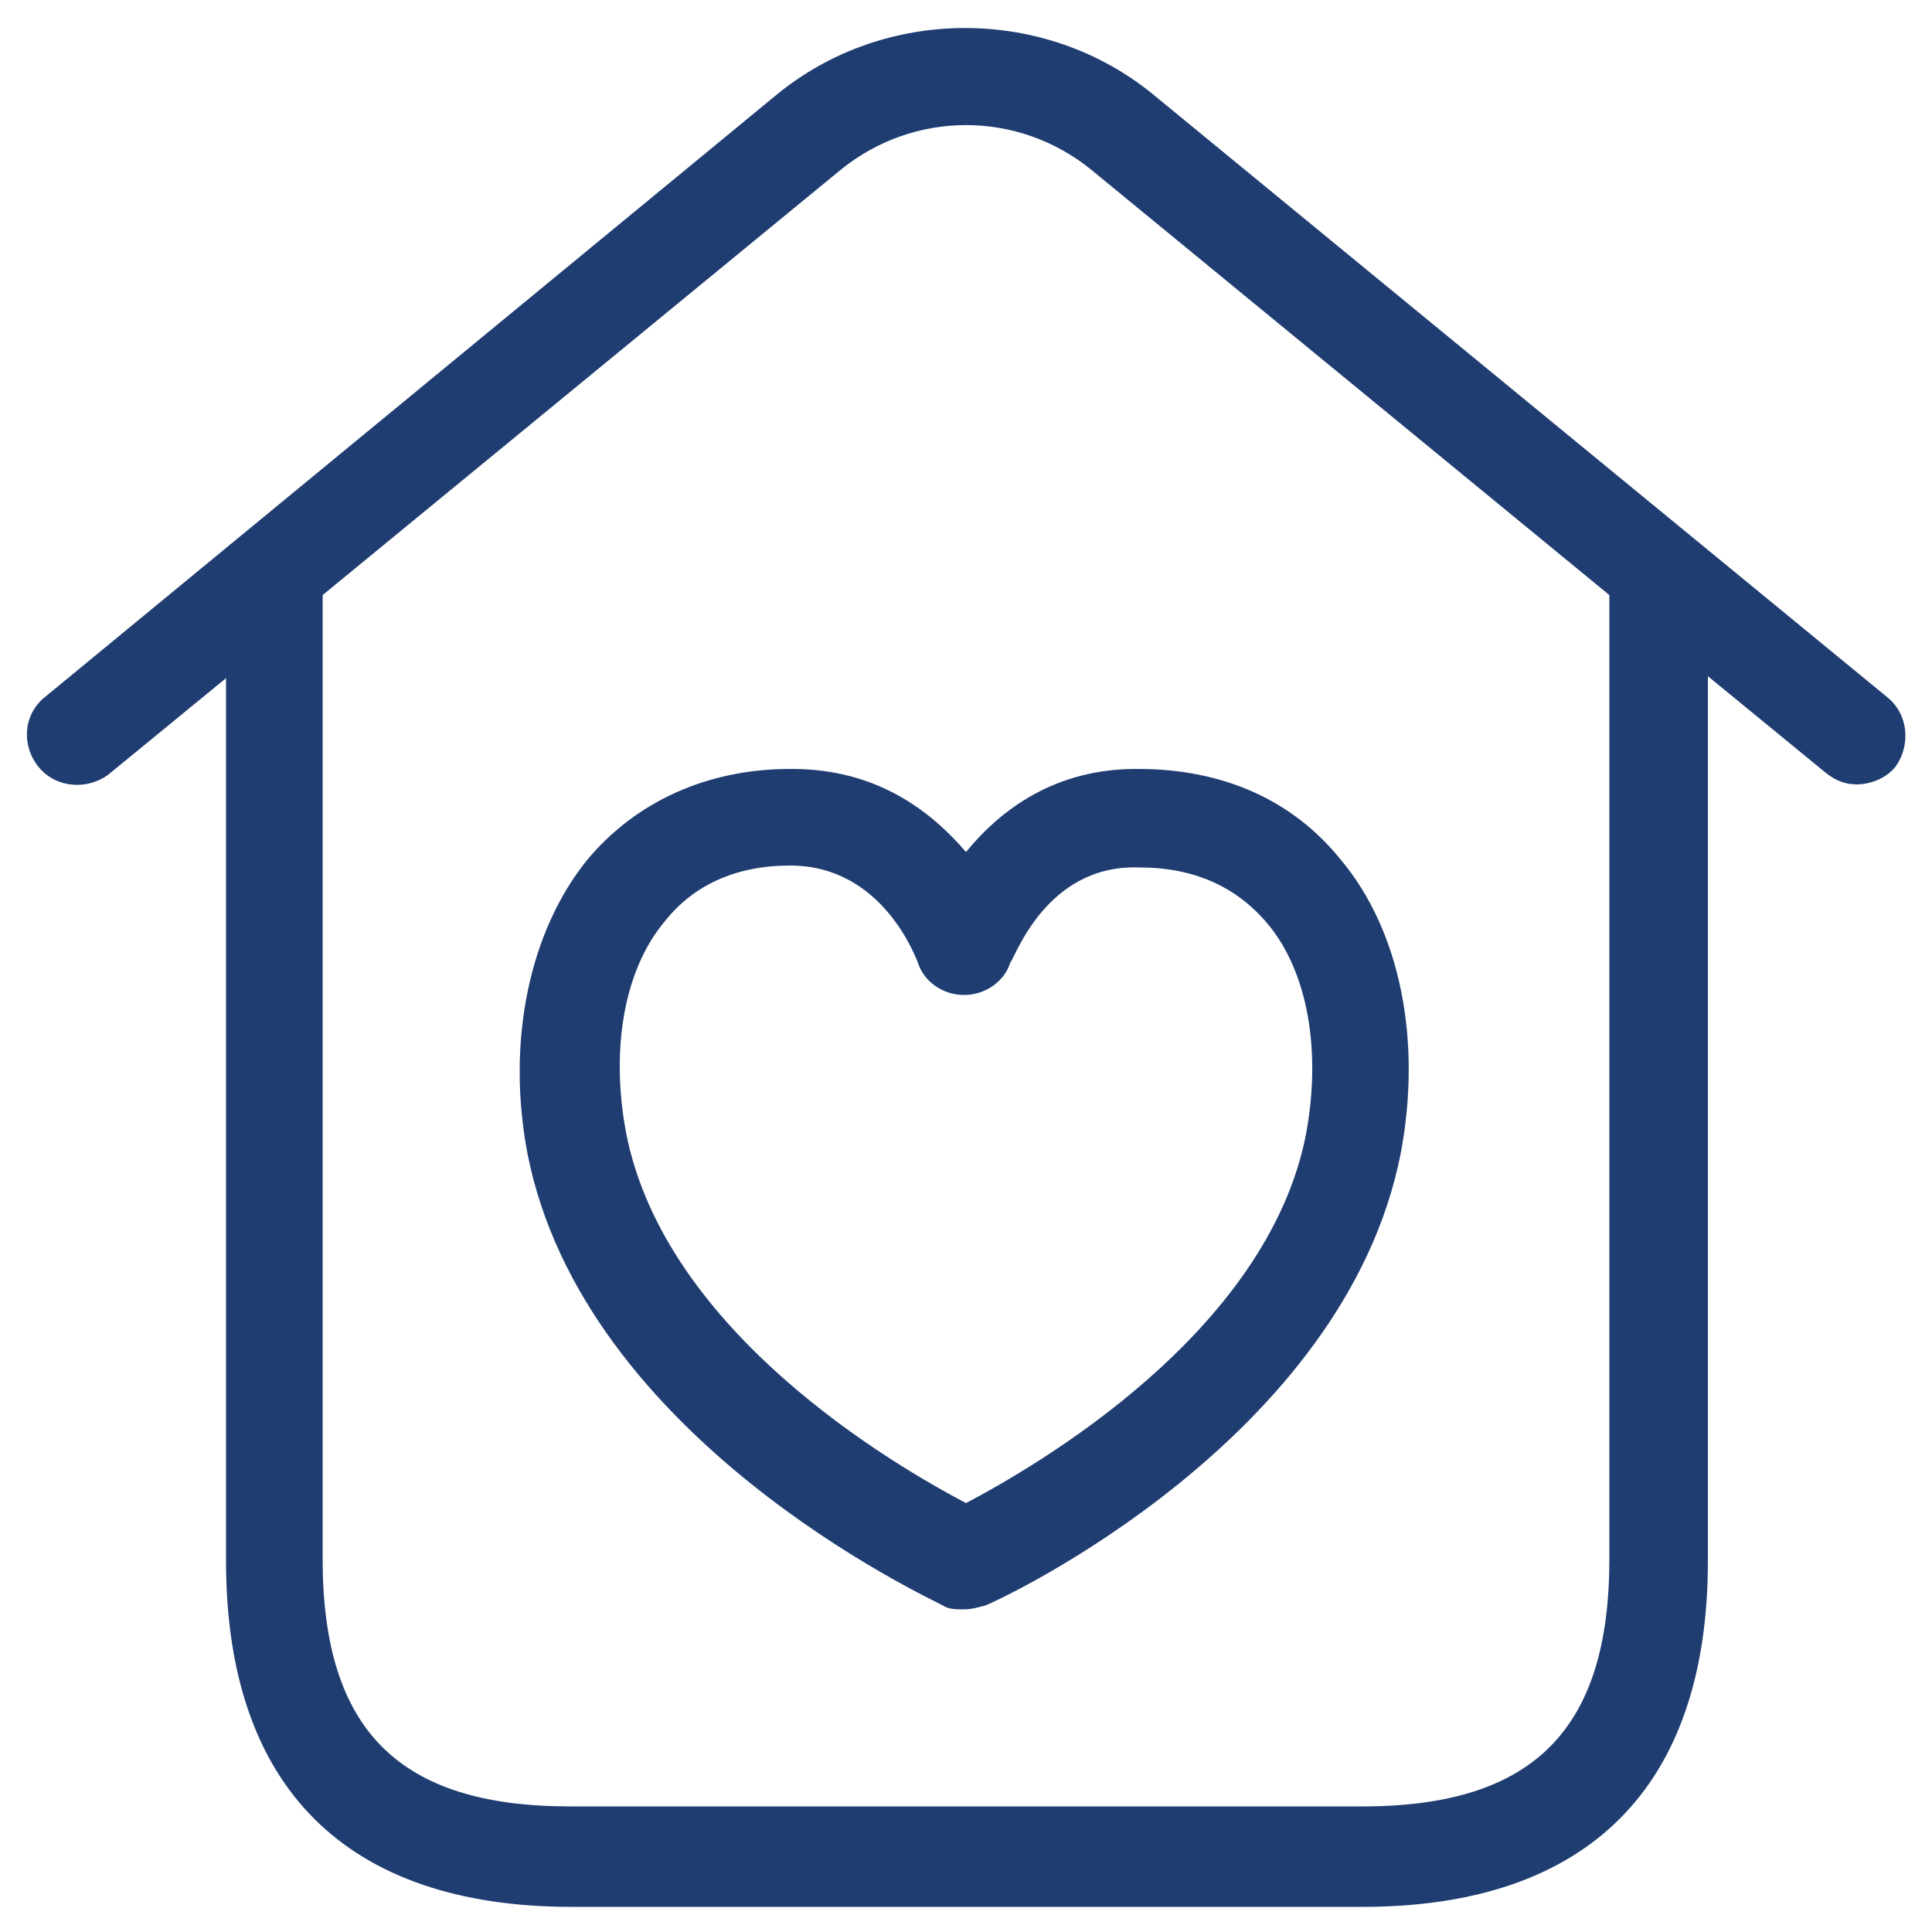 <?xml version="1.0" encoding="utf-8"?>
<!-- Generator: Adobe Illustrator 28.0.0, SVG Export Plug-In . SVG Version: 6.00 Build 0)  -->
<svg version="1.1" id="Layer_1" xmlns="http://www.w3.org/2000/svg" xmlns:xlink="http://www.w3.org/1999/xlink" x="0px" y="0px"
	 viewBox="0 0 100 100" style="enable-background:new 0 0 100 100;" xml:space="preserve">
<style type="text/css">
	.st0{fill:#203D71;}
</style>
<path id="home-roof-heart_1_" class="st0" d="M97.7,36.1L59.7,4.9c-5.6-4.6-13.9-4.6-19.5,0L2.3,36.1C1.2,37,1.1,38.6,2,39.7
	c0.9,1.1,2.5,1.2,3.6,0.4l6.1-5v45.7c0,11.7,6.2,17.9,17.9,17.9h40.9c11.7,0,17.9-6.2,17.9-17.9V35l6.1,5c0.5,0.4,1,0.6,1.6,0.6
	c0.7,0,1.5-0.3,2-0.9C98.9,38.6,98.8,37,97.7,36.1z M83.3,80.7c0,8.8-3.9,12.8-12.8,12.8H29.5c-8.8,0-12.8-3.9-12.8-12.8V30.8
	l26.8-22c3.8-3.1,9.2-3.1,13,0l26.8,22V80.7z M50,44.1c-1.8-2.1-4.6-4.3-9-4.3c0,0,0,0-0.1,0c-4.3,0-8,1.7-10.5,4.7
	c-3,3.7-4.2,9.4-3.1,15.2c2.9,14.8,20.8,23,21.5,23.4c0.3,0.2,0.7,0.2,1.1,0.2c0.4,0,0.7-0.1,1.1-0.2c0.8-0.3,18.6-8.6,21.5-23.4
	c1.1-5.8,0-11.5-3.1-15.2c-2.5-3.1-6.1-4.7-10.5-4.7c0,0,0,0-0.1,0C54.6,39.8,51.8,41.9,50,44.1z M59,44.9c2.8,0,5,1,6.6,2.9
	c2.1,2.5,2.8,6.6,2,10.9C65.6,69,53.6,75.9,50,77.8c-3.6-1.9-15.6-8.8-17.6-19.2c-0.8-4.3-0.1-8.4,2-10.9c1.5-1.9,3.7-2.9,6.5-2.9
	c0,0,0,0,0,0c4.8,0,6.5,4.8,6.6,5c0.3,1,1.3,1.7,2.4,1.7c0,0,0,0,0,0c1.1,0,2.1-0.7,2.4-1.7C52.5,49.7,54.1,44.7,59,44.9z"/>
</svg>
